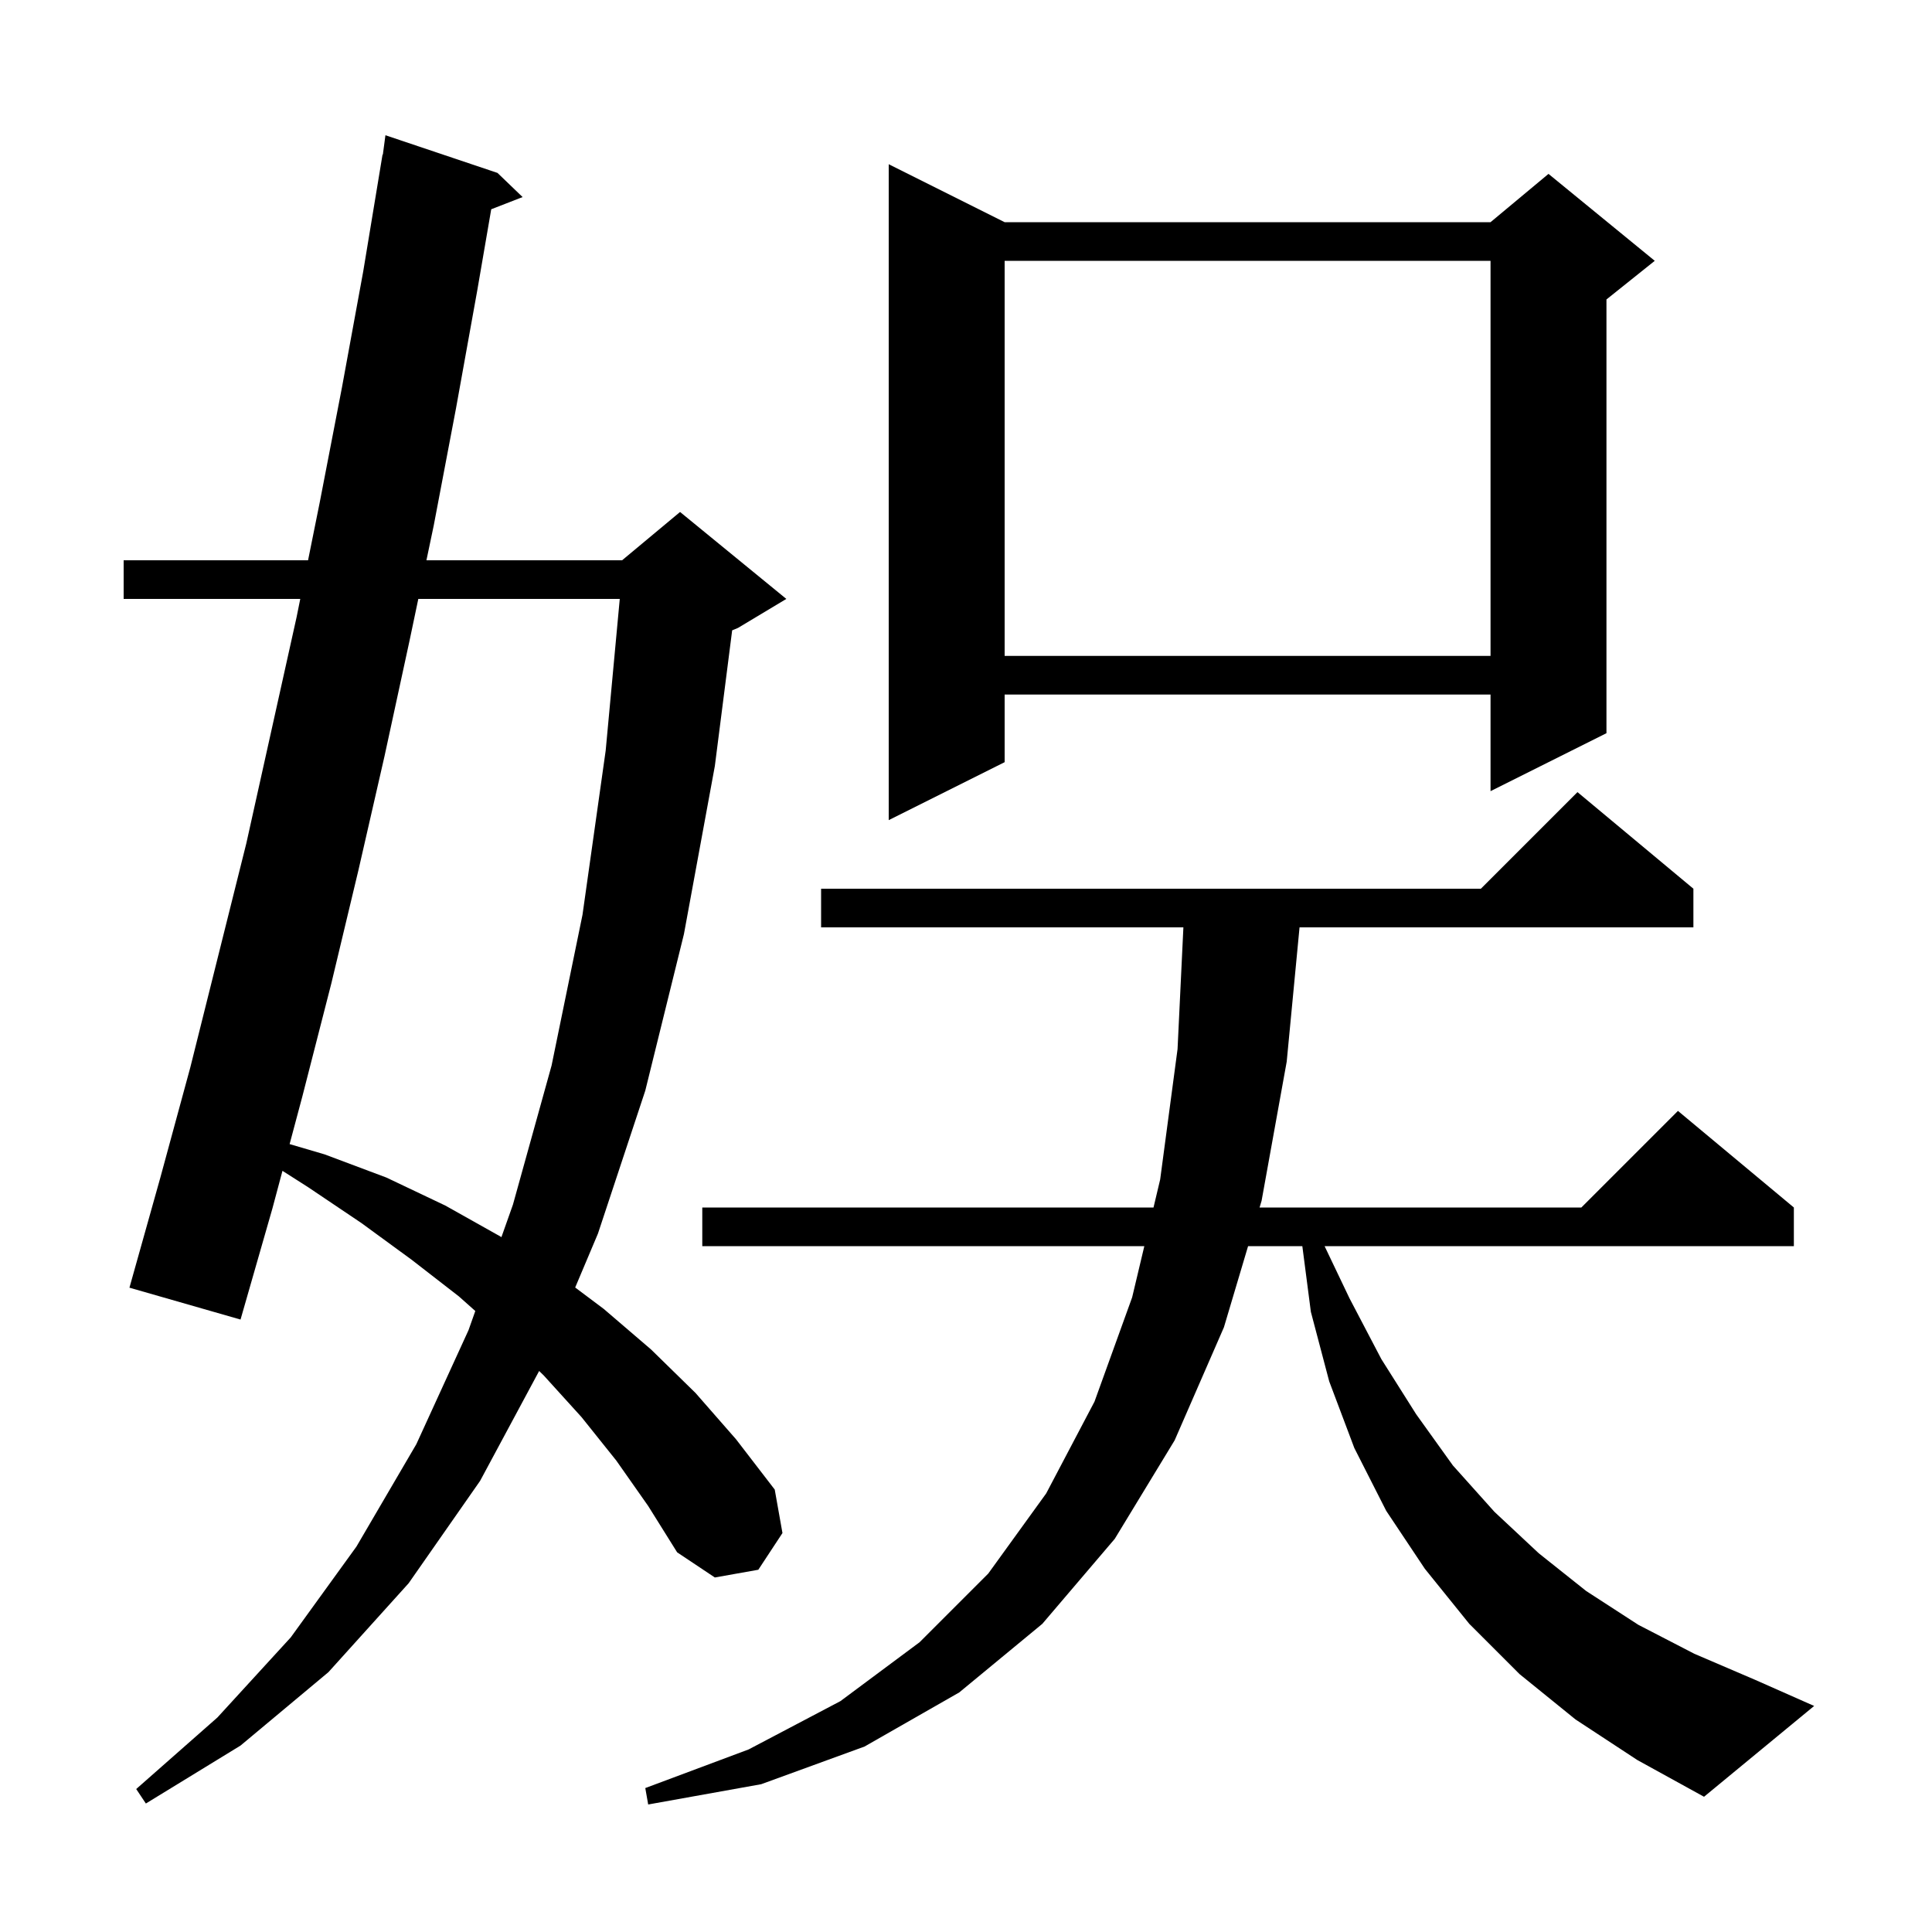 <svg xmlns="http://www.w3.org/2000/svg" xmlns:xlink="http://www.w3.org/1999/xlink" version="1.1" baseProfile="full" viewBox="0 0 200 200" width="200" height="200">
<g fill="black">
<path d="M 163.1 178.0 L 157.3 173.3 L 152.1 168.1 L 147.5 162.4 L 143.5 156.4 L 140.2 149.9 L 137.6 143.0 L 135.7 135.8 L 134.817 129.0 L 129.201 129.0 L 126.7 137.4 L 121.6 149.1 L 115.4 159.3 L 107.9 168.1 L 99.3 175.2 L 89.5 180.8 L 78.8 184.7 L 67.1 186.8 L 66.8 185.1 L 77.5 181.1 L 87.0 176.1 L 95.2 170.0 L 102.3 162.9 L 108.3 154.6 L 113.3 145.1 L 117.2 134.3 L 118.46 129.0 L 72.7 129.0 L 72.7 125.0 L 119.411 125.0 L 120.1 122.1 L 121.9 108.6 L 122.504 96.0 L 85.0 96.0 L 85.0 92.0 L 153.3 92.0 L 163.3 82.0 L 175.3 92.0 L 175.3 96.0 L 134.528 96.0 L 133.2 109.9 L 130.6 124.3 L 130.392 125.0 L 163.7 125.0 L 173.7 115.0 L 185.7 125.0 L 185.7 129.0 L 137.121 129.0 L 139.7 134.4 L 143.0 140.7 L 146.6 146.4 L 150.4 151.7 L 154.7 156.5 L 159.3 160.8 L 164.2 164.7 L 169.6 168.2 L 175.4 171.2 L 181.7 173.9 L 187.8 176.6 L 176.4 186.0 L 169.5 182.2 Z M 63.8 151.2 L 60.2 146.7 L 56.3 142.4 L 55.812 141.923 L 49.7 153.3 L 42.3 163.9 L 34.0 173.1 L 24.9 180.7 L 15.1 186.7 L 14.1 185.2 L 22.5 177.8 L 30.1 169.5 L 36.9 160.1 L 43.1 149.5 L 48.5 137.7 L 49.203 135.714 L 47.5 134.2 L 42.6 130.4 L 37.4 126.6 L 31.9 122.9 L 29.241 121.204 L 28.2 125.1 L 24.9 136.6 L 13.4 133.3 L 16.6 121.9 L 19.7 110.5 L 25.5 87.3 L 30.7 63.9 L 31.083 62.0 L 12.8 62.0 L 12.8 58.0 L 31.89 58.0 L 33.1 52.0 L 35.4 40.1 L 37.6 28.1 L 39.6 16.0 L 39.633 16.005 L 39.9 14.0 L 51.5 17.9 L 54.1 20.4 L 50.852 21.663 L 49.4 30.1 L 47.2 42.3 L 44.9 54.4 L 44.144 58.0 L 64.4 58.0 L 70.4 53.0 L 81.4 62.0 L 76.4 65.0 L 75.793 65.253 L 74.0 79.3 L 70.8 96.7 L 66.8 112.9 L 61.9 127.7 L 59.543 133.282 L 62.5 135.5 L 67.4 139.7 L 72.0 144.2 L 76.2 149.0 L 80.2 154.2 L 81.0 158.7 L 78.5 162.5 L 74.0 163.3 L 70.1 160.7 L 67.1 155.9 Z M 43.303 62.0 L 42.4 66.3 L 39.8 78.3 L 37.1 90.1 L 34.3 101.8 L 31.3 113.5 L 29.981 118.436 L 33.6 119.5 L 40.0 121.9 L 46.1 124.8 L 51.8 128.0 L 51.907 128.07 L 53.1 124.7 L 57.1 110.3 L 60.3 94.7 L 62.7 77.7 L 64.158 62.0 Z M 104.0 23.0 L 154.3 23.0 L 160.3 18.0 L 171.3 27.0 L 166.3 31.0 L 166.3 75.9 L 154.3 81.9 L 154.3 71.9 L 104.0 71.9 L 104.0 78.9 L 92.0 84.9 L 92.0 17.0 Z M 104.0 27.0 L 104.0 67.9 L 154.3 67.9 L 154.3 27.0 Z " />
</g>
</svg>

